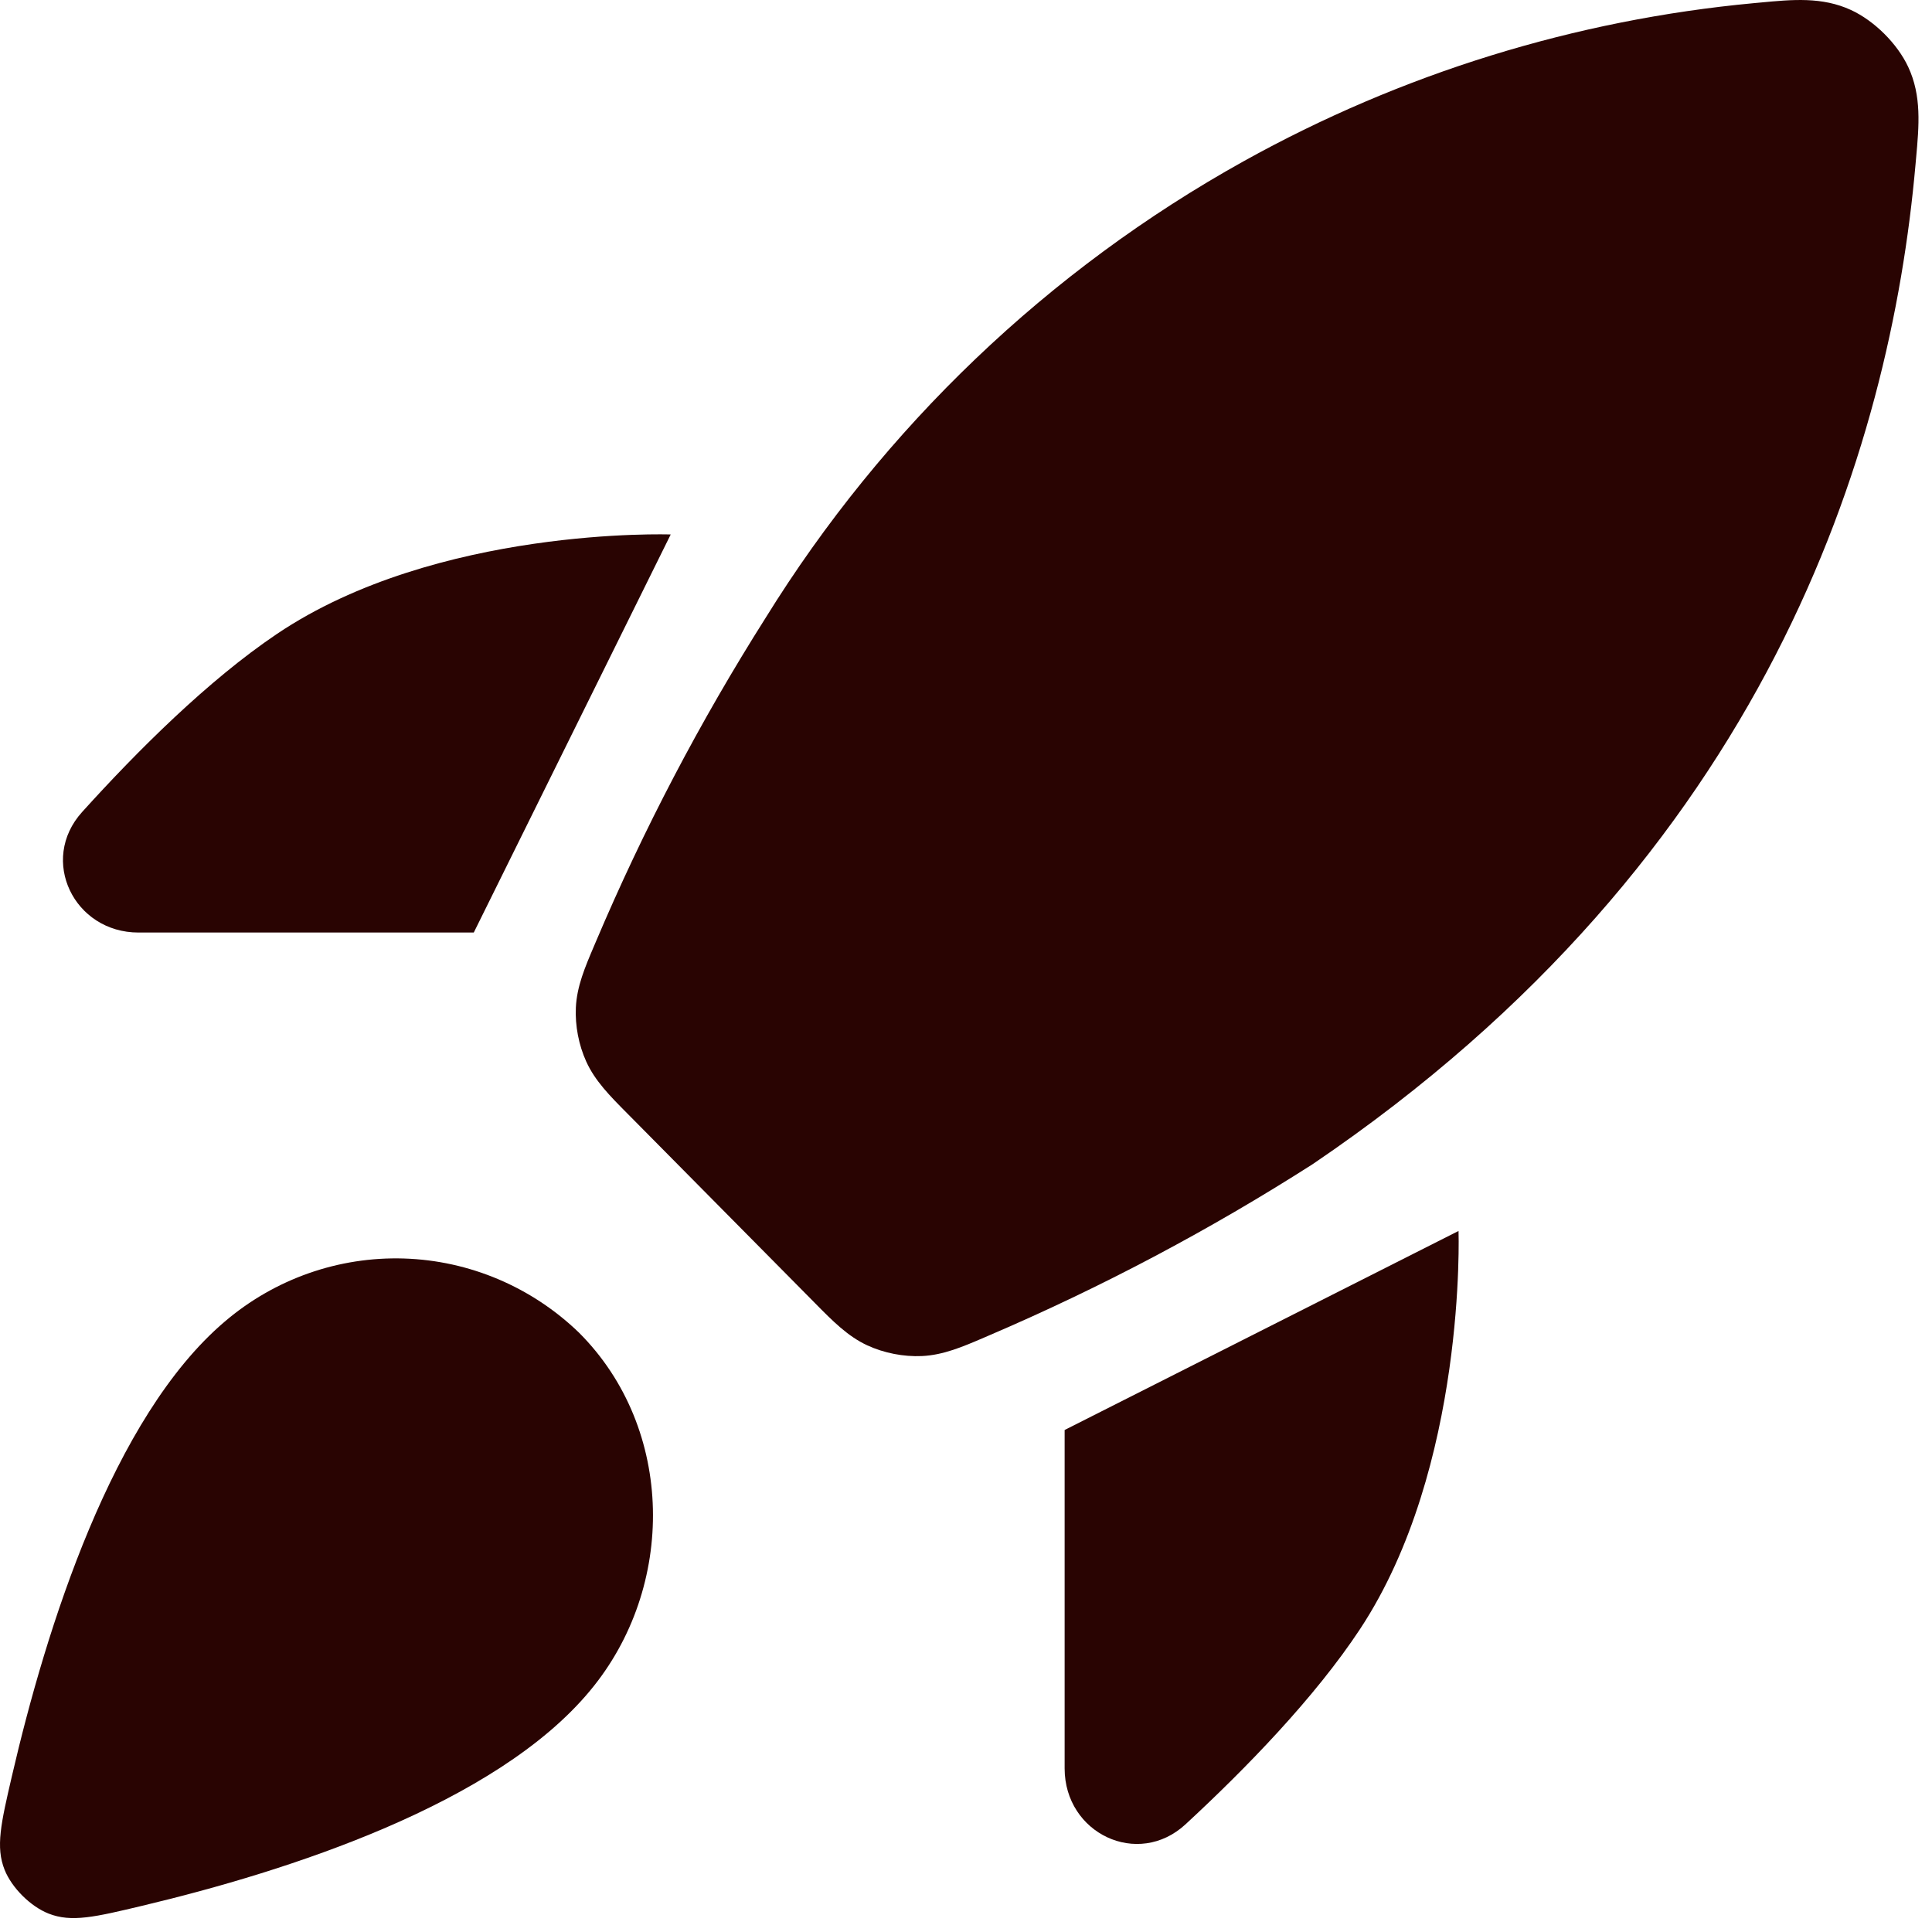 <?xml version="1.0" encoding="utf-8"?>
<svg xmlns="http://www.w3.org/2000/svg" width="75" height="75" viewBox="0 0 75 75" fill="none">
<path d="M8.727 51.302C4.368 55.005 1.797 63.191 0.463 68.945C0.037 70.782 -0.176 71.701 0.18 72.589C0.461 73.288 1.185 74.008 1.886 74.285C2.776 74.636 3.692 74.418 5.522 73.982C11.208 72.629 19.253 70.031 22.9 65.639C26.255 61.624 26.208 55.459 22.475 51.732C20.639 49.959 18.22 48.935 15.682 48.855C13.145 48.776 10.668 49.647 8.727 51.302Z" fill="#290402"/>
<path d="M56.62 47.786L41.329 55.512V68.65C41.329 71.173 44.172 72.531 46.025 70.817C48.352 68.665 51.035 65.911 52.798 63.239C56.938 56.962 56.62 47.786 56.62 47.786Z" fill="#290402"/>
<path d="M26.037 20.748L18.392 36.201H5.378C2.869 36.201 1.505 33.385 3.187 31.523C5.326 29.155 8.077 26.41 10.746 24.612C16.957 20.427 26.037 20.748 26.037 20.748Z" fill="#290402"/>
<path fill-rule="evenodd" clip-rule="evenodd" d="M68.325 0.1C69.587 -0.02 70.733 -0.129 71.857 0.389C72.763 0.808 73.654 1.694 74.077 2.599C74.601 3.72 74.497 4.873 74.382 6.144C74.374 6.224 74.367 6.305 74.36 6.386C73.382 17.447 68.621 33.224 50.973 45.182L50.939 45.205C46.935 47.763 42.733 49.985 38.373 51.851C38.317 51.875 38.261 51.899 38.206 51.923C37.369 52.283 36.622 52.603 35.789 52.642C35.075 52.674 34.318 52.526 33.669 52.227C32.911 51.877 32.319 51.277 31.649 50.598C31.604 50.552 31.557 50.505 31.511 50.458L24.484 43.357C24.438 43.311 24.393 43.265 24.348 43.22C23.684 42.551 23.098 41.961 22.758 41.21C22.466 40.566 22.322 39.818 22.355 39.112C22.394 38.289 22.708 37.551 23.061 36.723C23.084 36.668 23.107 36.613 23.131 36.558C24.98 32.196 27.183 27.993 29.717 23.992C34.307 16.579 40.698 10.473 48.284 6.256C54.412 2.85 61.156 0.769 68.086 0.122C68.166 0.115 68.246 0.107 68.325 0.1Z" fill="#290402"/>
</svg>